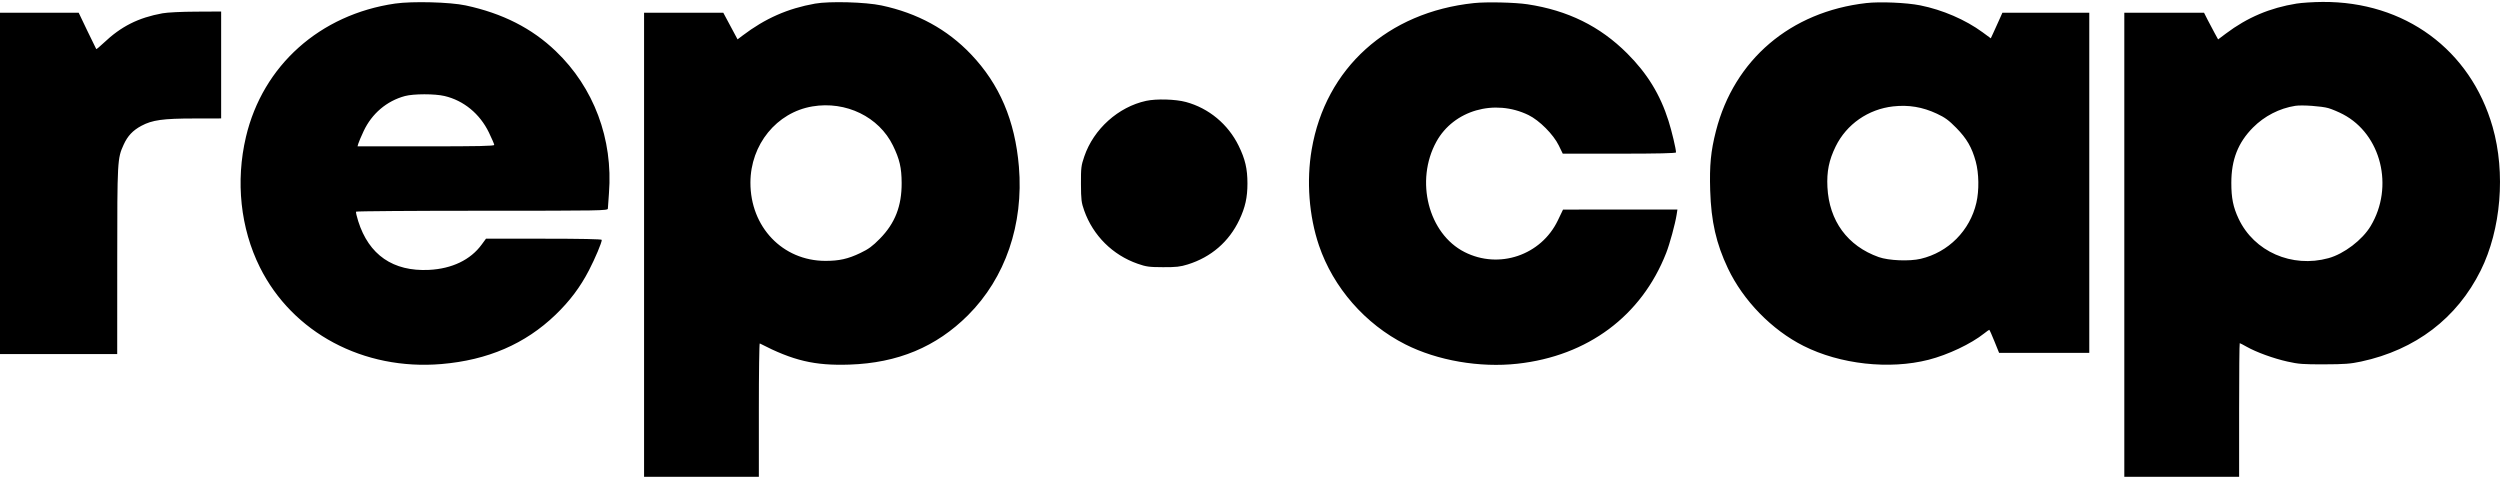 <svg width="94" height="18" viewBox="0 0 94 18" fill="none" xmlns="http://www.w3.org/2000/svg">
<path fill-rule="evenodd" clip-rule="evenodd" d="M14.857 0.134C12.029 0.544 9.881 2.463 9.248 5.146C8.853 6.819 9.042 8.584 9.771 10.048C10.999 12.513 13.668 13.936 16.599 13.688C18.336 13.541 19.746 12.933 20.885 11.838C21.422 11.322 21.819 10.794 22.146 10.161C22.381 9.706 22.627 9.123 22.627 9.019C22.627 8.991 21.837 8.975 20.45 8.975H18.273L18.11 9.197C17.691 9.771 16.995 10.105 16.129 10.148C14.781 10.214 13.869 9.586 13.468 8.314C13.412 8.137 13.376 7.978 13.387 7.959C13.399 7.94 15.534 7.924 18.131 7.924C22.598 7.924 22.854 7.92 22.856 7.844C22.857 7.8 22.876 7.538 22.897 7.262C23.055 5.229 22.329 3.292 20.896 1.922C19.996 1.06 18.896 0.502 17.51 0.204C16.925 0.078 15.502 0.041 14.857 0.134ZM30.646 0.136C29.615 0.32 28.772 0.692 27.917 1.34L27.732 1.48L27.464 0.979L27.196 0.479H25.706H24.217V9.203V17.927H26.375H28.533V15.411C28.533 14.028 28.548 12.903 28.567 12.913C29.821 13.562 30.632 13.753 31.941 13.709C33.755 13.648 35.202 13.045 36.397 11.852C37.802 10.449 38.492 8.436 38.311 6.268C38.165 4.531 37.583 3.166 36.505 2.037C35.61 1.1 34.499 0.494 33.145 0.205C32.547 0.077 31.185 0.04 30.646 0.136ZM55.42 0.116C52.175 0.457 49.842 2.562 49.32 5.618C49.117 6.8 49.218 8.125 49.594 9.232C50.131 10.812 51.33 12.185 52.842 12.949C54.046 13.558 55.64 13.833 57.056 13.676C59.699 13.385 61.722 11.878 62.648 9.513C62.782 9.172 62.987 8.419 63.041 8.073L63.071 7.879L60.921 7.879L58.77 7.88L58.575 8.287C57.946 9.599 56.364 10.136 55.067 9.477C53.706 8.787 53.199 6.796 54.008 5.327C54.658 4.147 56.194 3.704 57.473 4.327C57.882 4.527 58.408 5.055 58.61 5.469L58.76 5.778H60.889C62.335 5.778 63.018 5.762 63.018 5.73C63.018 5.602 62.859 4.93 62.736 4.544C62.423 3.554 61.939 2.765 61.182 2.008C60.158 0.986 58.951 0.391 57.433 0.161C56.961 0.09 55.893 0.066 55.42 0.116ZM70.174 0.115C67.323 0.44 65.205 2.242 64.519 4.928C64.325 5.689 64.275 6.209 64.303 7.162C64.339 8.328 64.529 9.161 64.971 10.093C65.546 11.303 66.62 12.405 67.811 13.005C69.188 13.699 71.039 13.904 72.516 13.527C73.25 13.338 74.109 12.931 74.607 12.535C74.7 12.461 74.785 12.401 74.796 12.401C74.808 12.401 74.895 12.596 74.991 12.835L75.166 13.268H76.861H78.557V6.874V0.479H76.924H75.29L75.173 0.742C75.109 0.886 75.01 1.103 74.955 1.223L74.854 1.441L74.547 1.215C73.902 0.742 73.039 0.369 72.198 0.201C71.686 0.099 70.686 0.057 70.174 0.115ZM86.349 0.135C85.35 0.296 84.5 0.656 83.694 1.262L83.401 1.482L83.27 1.243C83.197 1.112 83.078 0.886 83.005 0.742L82.872 0.479H81.373H79.874V9.203V17.927H82.032H84.191V15.415C84.191 14.034 84.201 12.903 84.214 12.903C84.227 12.903 84.344 12.964 84.475 13.038C84.84 13.244 85.48 13.477 86.008 13.595C86.425 13.689 86.6 13.702 87.394 13.699C88.156 13.697 88.379 13.68 88.779 13.594C90.823 13.154 92.383 11.967 93.275 10.169C94.04 8.63 94.217 6.499 93.723 4.773C92.891 1.868 90.418 0.051 87.326 0.073C86.988 0.075 86.549 0.103 86.349 0.135ZM6.109 0.5C5.2 0.666 4.552 0.992 3.896 1.616C3.752 1.752 3.627 1.856 3.619 1.845C3.61 1.835 3.458 1.523 3.281 1.153L2.959 0.479H1.48H0V6.897V13.314H2.204H4.407L4.408 9.808C4.409 6.033 4.413 5.958 4.649 5.44C4.799 5.11 4.993 4.904 5.317 4.73C5.725 4.512 6.123 4.456 7.304 4.455L8.315 4.453V2.443V0.433L7.372 0.438C6.822 0.44 6.296 0.466 6.109 0.5ZM15.226 3.611C14.539 3.797 13.981 4.272 13.672 4.931C13.578 5.133 13.488 5.344 13.472 5.401L13.443 5.503H16.013C17.986 5.503 18.583 5.491 18.583 5.448C18.583 5.418 18.492 5.208 18.382 4.98C18.04 4.277 17.436 3.78 16.715 3.61C16.348 3.523 15.551 3.524 15.226 3.611ZM43.095 3.792C42.049 4.019 41.121 4.852 40.77 5.881C40.651 6.229 40.642 6.307 40.644 6.919C40.647 7.513 40.66 7.616 40.766 7.917C41.099 8.857 41.837 9.59 42.777 9.917C43.099 10.03 43.207 10.044 43.731 10.046C44.226 10.048 44.377 10.031 44.662 9.942C45.541 9.667 46.21 9.088 46.599 8.267C46.821 7.798 46.904 7.424 46.904 6.897C46.904 6.347 46.819 5.982 46.573 5.481C46.175 4.669 45.451 4.068 44.591 3.835C44.201 3.729 43.482 3.709 43.095 3.792ZM30.547 4.001C29.203 4.226 28.219 5.434 28.216 6.864C28.212 8.535 29.426 9.805 31.032 9.809C31.55 9.81 31.887 9.735 32.349 9.513C32.658 9.366 32.806 9.257 33.083 8.975C33.654 8.395 33.907 7.746 33.902 6.874C33.899 6.305 33.825 5.985 33.576 5.474C33.05 4.394 31.807 3.789 30.547 4.001ZM71.185 4C70.245 4.105 69.43 4.671 69.021 5.506C68.769 6.02 68.682 6.449 68.711 7.034C68.775 8.305 69.466 9.249 70.639 9.666C71.013 9.799 71.794 9.832 72.219 9.731C73.259 9.486 74.068 8.672 74.311 7.627C74.419 7.164 74.409 6.516 74.288 6.073C74.144 5.543 73.95 5.209 73.554 4.806C73.272 4.52 73.132 4.417 72.825 4.274C72.288 4.023 71.766 3.936 71.185 4ZM86.303 3.979C85.709 4.072 85.142 4.363 84.713 4.795C84.15 5.362 83.898 6.004 83.898 6.874C83.897 7.445 83.967 7.791 84.171 8.223C84.752 9.459 86.177 10.085 87.551 9.707C88.135 9.546 88.825 9.021 89.137 8.499C90.022 7.024 89.534 5.052 88.099 4.298C87.936 4.212 87.69 4.108 87.553 4.067C87.301 3.992 86.557 3.94 86.303 3.979Z" fill="black"/>
</svg>
